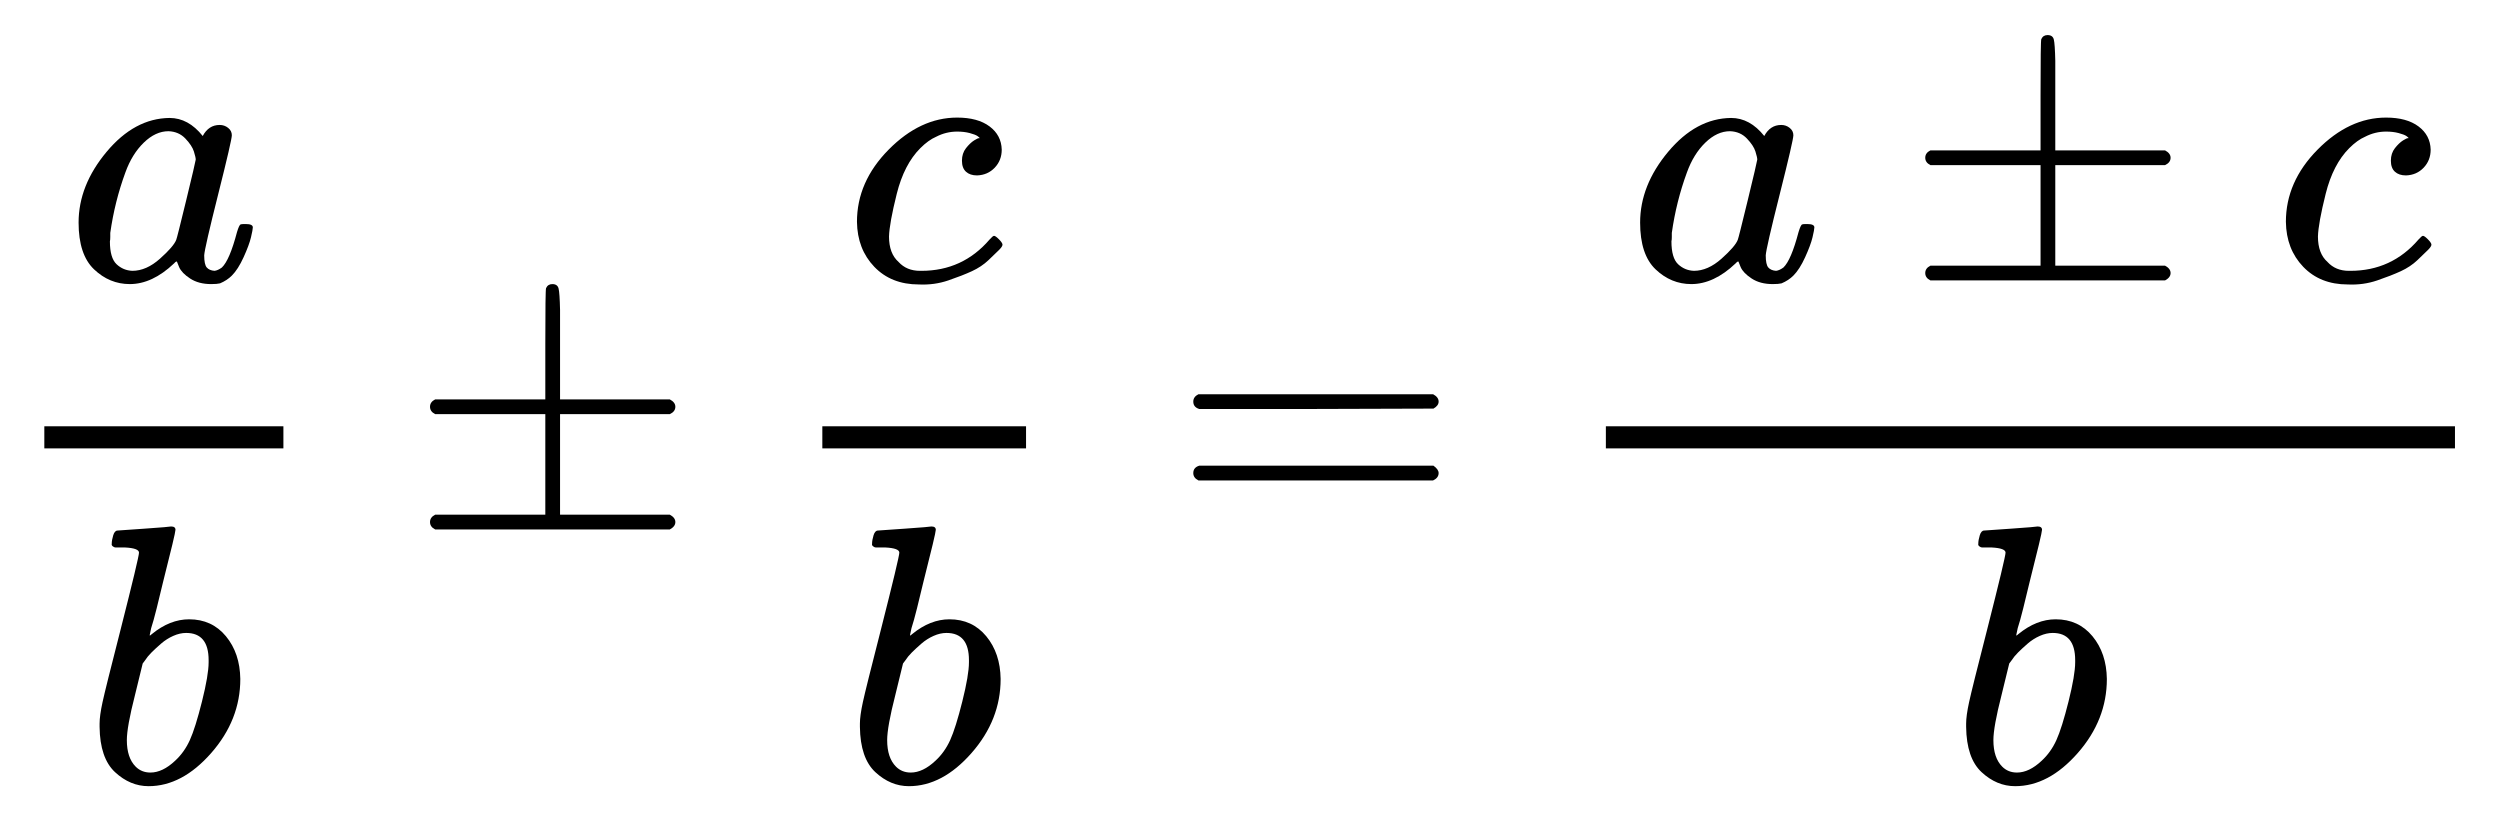 <?xml version="1.0" encoding="UTF-8" standalone="no"?>
<svg style="vertical-align:-1.856ex" xmlns="http://www.w3.org/2000/svg" focusable="false" height="5.194ex" width="15.761ex" role="img" aria-hidden="true" xmlns:xlink="http://www.w3.org/1999/xlink" viewBox="0 -1437.2 6785.9 2236.5">
 <defs id="MathJax_SVG_glyphs">
  <path id="MJMAIN-3D" d="m56 347q0 13 14 20h637q15-8 15-20 0-11-14-19l-318-1h-318q-16 5-16 20zm0-194q0 15 16 20h636q14-10 14-20 0-13-15-20h-637q-14 7-14 20z"/>
  <path id="MJMATHI-61" d="m33 157q0 101 76 192t171 92q51 0 90-49 16 30 46 30 13 0 23-8t10-20q0-13-37-160t-38-166q0-25 7-33t21-9q9 1 20 9 21 20 41 96 6 20 10 21 2 1 10 1h4q19 0 19-9 0-6-5-27t-20-54-32-50q-13-13-32-21-8-2-24-2-34 0-57 15t-30 31l-6 15q-1 1-4-1-2-2-4-4-59-56-120-56-55 0-97 40t-42 127zm318 171q0 6-5 22t-23 35-46 20q-35 0-67-31t-50-81q-29-79-41-164 0-3 0-11t-1-12q0-45 18-62t43-18q38 0 75 33t44 51q2 4 27 107t26 111z"/>
  <path id="MJMATHI-62" d="m73 647q0 10 4 23t12 13q1 0 72 5t73 6q12 0 12-9t-34-143q-8-34-17-70t-15-54l-4-19q0-3 6 3 49 40 101 40 62 0 100-46t39-116q0-111-79-201t-170-90q-50 0-91 38t-42 123v9q0 21 8 58t49 197q50 197 50 209t-38 14q-5 0-8 0h-5q-10 0-13 0t-7 3-3 7zm263-322v6q0 74-61 74-17 0-35-8t-33-21-26-24-18-22l-6-8-21-86q-22-86-22-122 0-48 24-72 16-16 40-16 33 0 67 32 25 23 40 56t33 105q18 72 18 106z"/>
  <path id="MJMAIN-B1" d="m56 320t0 13 14 20h299v149q0 149 2 153 5 11 17 11 14 0 17-12t4-58v-243h298q15-8 15-20 0-13-15-20h-298v-273h298q15-8 15-20t-15-20h-637q-14 7-14 20t14 20h299v273h-299q-14 7-14 20z"/>
  <path id="MJMATHI-63" d="m34 159q0 109 86 196t186 87q56 0 88-24t33-63q0-29-19-49t-48-21q-19 0-30 10t-11 30 11 34 22 21 14 6h1q0 2-6 6t-21 8-34 4q-30 0-57-14-21-9-43-31-44-44-64-124t-21-116q0-46 26-69 22-24 58-24h4q112 0 185 85 9 10 12 10 4 0 13-9t10-14-9-15-29-28-45-30-64-25-80-11q-75 0-121 48t-47 122z"/>
 </defs>
 <g stroke="currentColor" stroke-width="0" transform="scale(1 -1)" fill="currentColor">
  <g transform="translate(120)">
   <rect y="220" width="649" stroke="none" x="0" height="60"/>
   <use y="676" x="60" xlink:href="#MJMATHI-61"/>
   <use y="-686" x="110" xlink:href="#MJMATHI-62"/>
  </g>
  <use y="0" x="1111" xlink:href="#MJMAIN-B1"/>
  <g transform="translate(1890)">
   <g transform="translate(342)">
    <rect y="220" width="553" stroke="none" x="0" height="60"/>
    <use y="676" x="60" xlink:href="#MJMATHI-63"/>
    <use y="-686" x="62" xlink:href="#MJMATHI-62"/>
   </g>
  </g>
  <use y="0" x="3183" xlink:href="#MJMAIN-3D"/>
  <g transform="translate(3962)">
   <g transform="translate(397)">
    <rect y="220" width="2305" stroke="none" x="0" height="60"/>
    <g transform="translate(60,676)">
     <use y="0" x="0" xlink:href="#MJMATHI-61"/>
     <use y="0" x="751" xlink:href="#MJMAIN-B1"/>
     <use y="0" x="1752" xlink:href="#MJMATHI-63"/>
    </g>
    <use y="-686" x="938" xlink:href="#MJMATHI-62"/>
   </g>
  </g>
 </g>
</svg>
